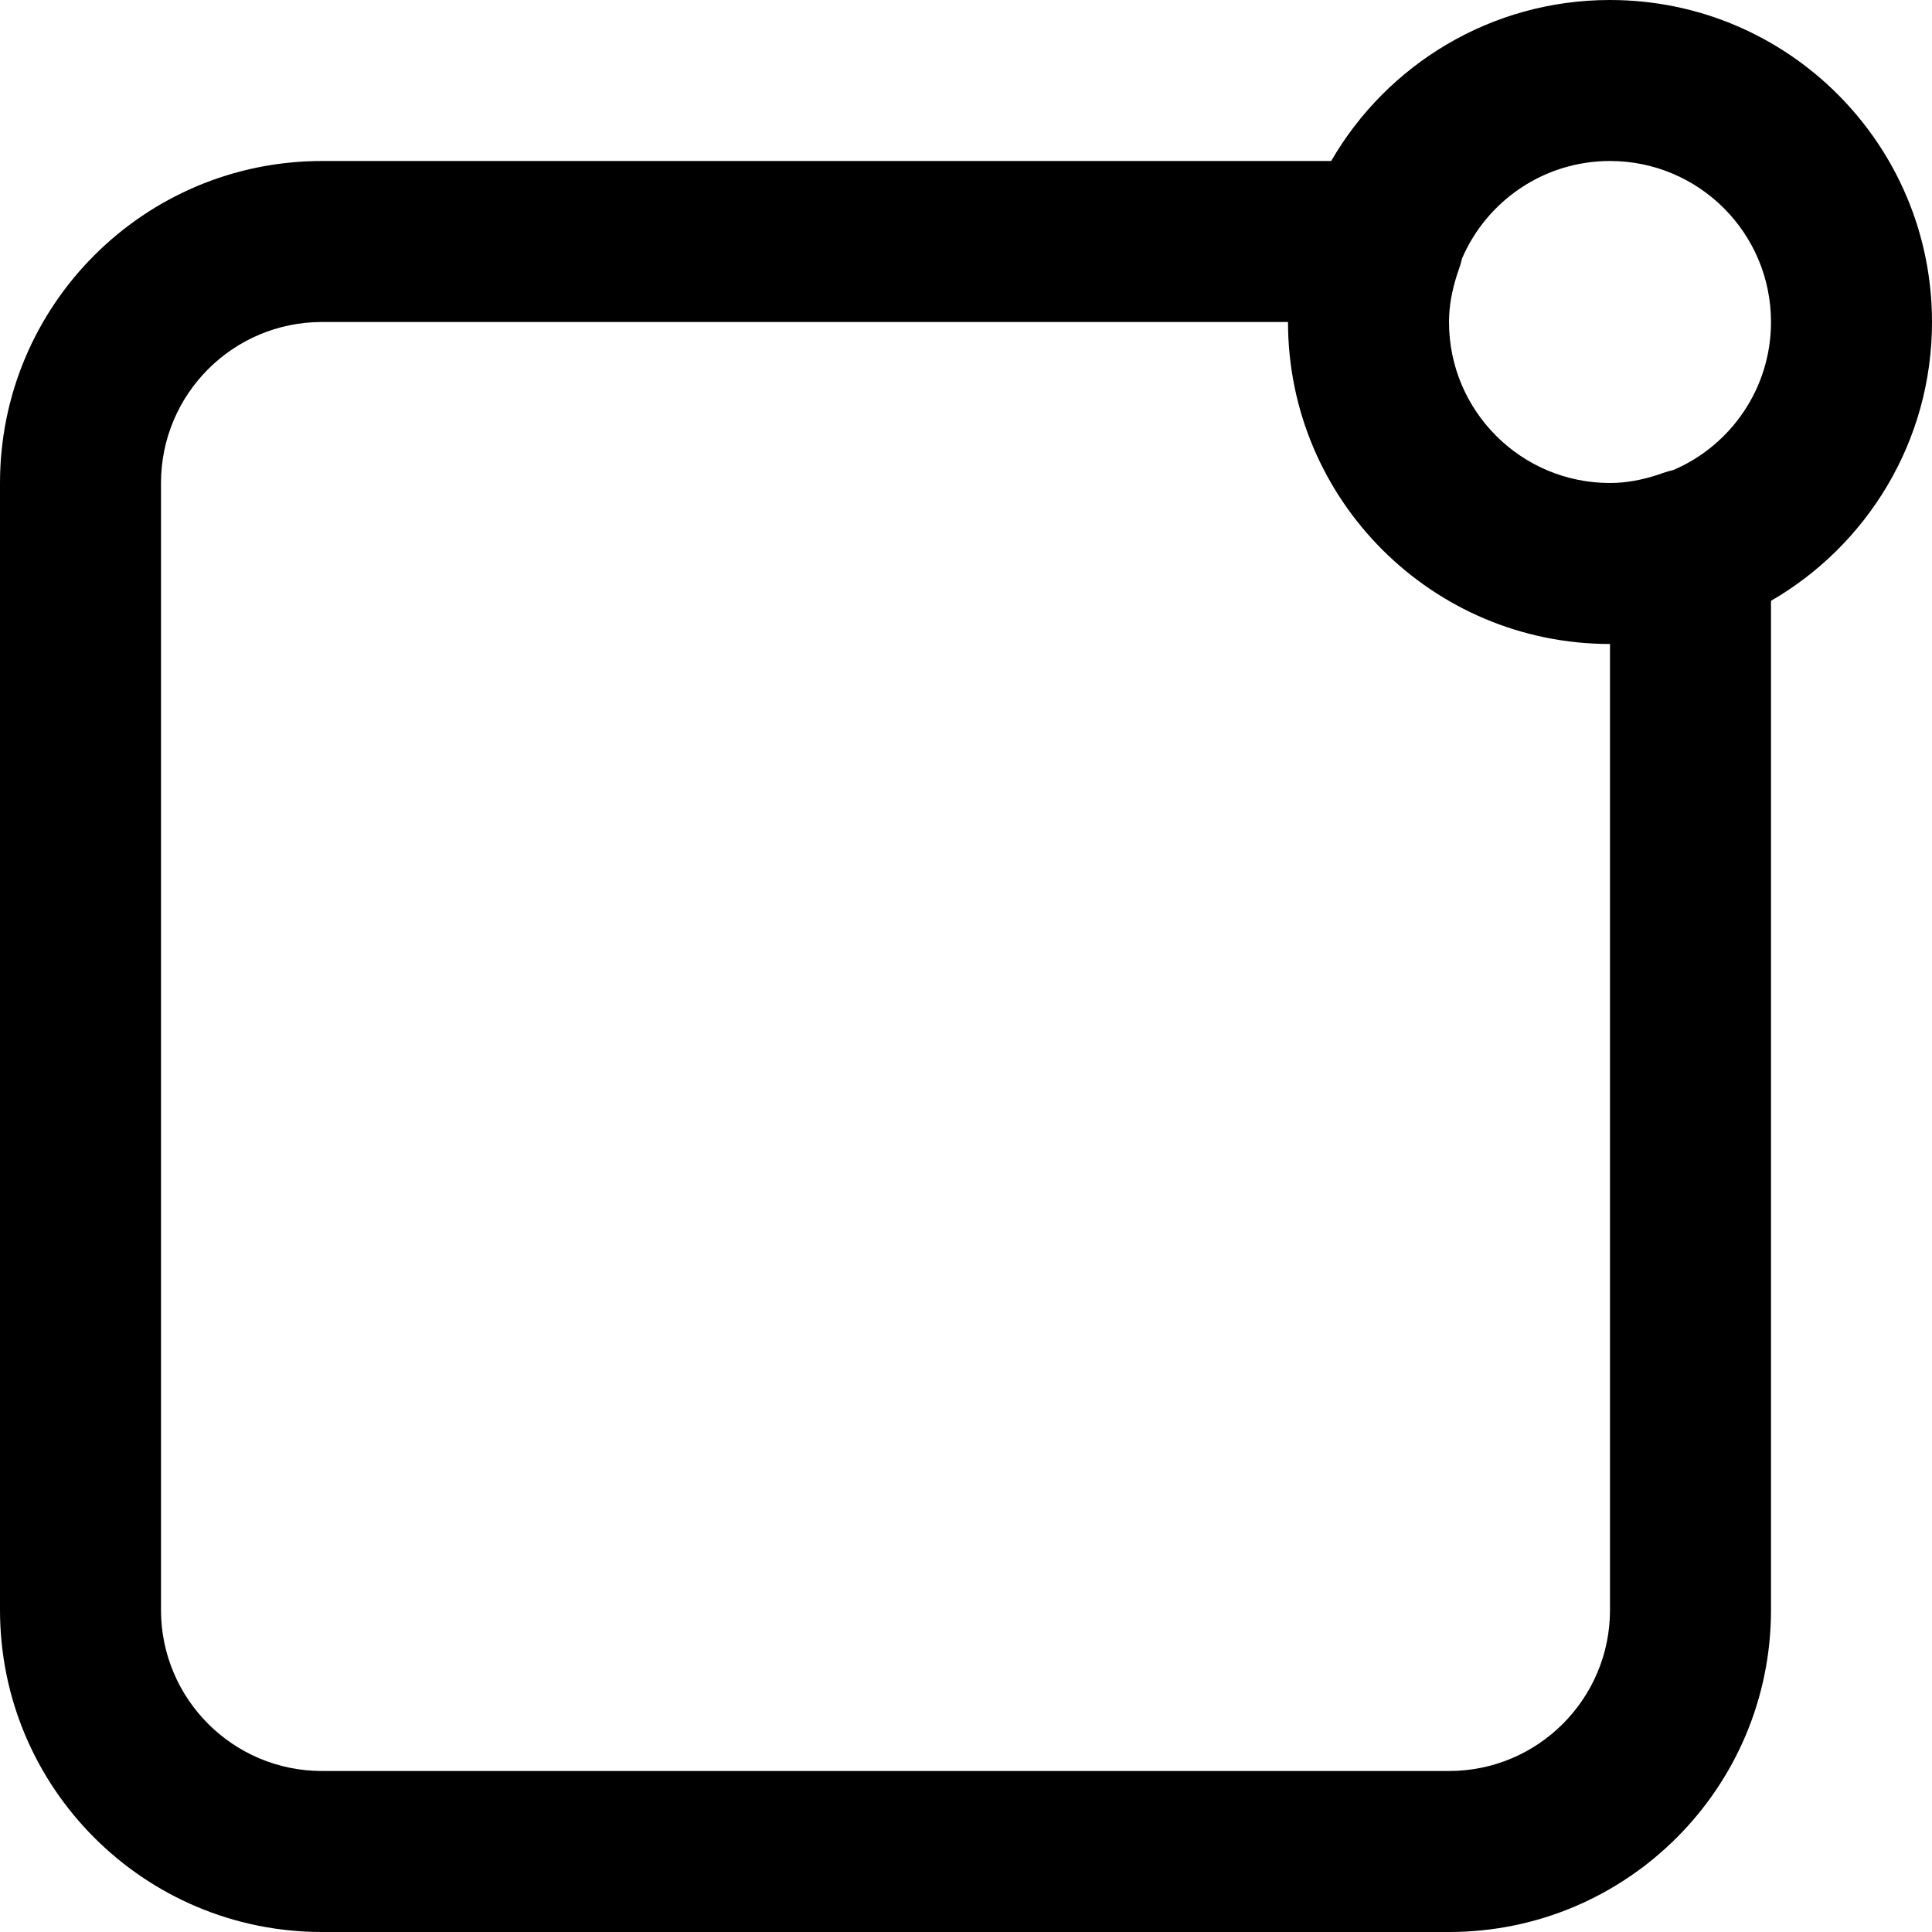 <?xml version="1.0" encoding="iso-8859-1"?>
<!-- Uploaded to: SVG Repo, www.svgrepo.com, Generator: SVG Repo Mixer Tools -->
<svg fill="#000000" height="800px" width="800px" version="1.1" id="Layer_1" xmlns="http://www.w3.org/2000/svg" xmlns:xlink="http://www.w3.org/1999/xlink" 
	 viewBox="0 0 512 512" xml:space="preserve">
<g>
	<g>
		<path d="M512,85.333C512,38.202,473.798,0,426.667,0c-31.583,0-59.135,17.167-73.89,42.667H85.333C38.202,42.667,0,80.869,0,128
			v298.667C0,473.798,38.202,512,85.333,512H384c47.131,0,85.333-38.202,85.333-85.333V159.224
			C494.833,144.468,512,116.916,512,85.333z M426.667,426.667c0,23.567-19.099,42.667-42.667,42.667H85.333
			c-23.567,0-42.667-19.099-42.667-42.667V128c0-23.567,19.099-42.667,42.667-42.667h256c0,47.131,38.202,85.333,85.333,85.333
			V426.667z M443.482,124.554c-0.883,0.194-1.768,0.446-2.649,0.76c-4.394,1.567-8.491,2.445-12.453,2.642
			c-0.569,0.023-1.139,0.043-1.713,0.043C403.099,128,384,108.901,384,85.333c0-0.575,0.021-1.144,0.043-1.713
			c0.197-3.962,1.075-8.059,2.642-12.453c0.314-0.882,0.566-1.766,0.761-2.649c6.526-15.203,21.626-25.851,39.221-25.851
			c23.567,0,42.667,19.099,42.667,42.667C469.333,102.928,458.685,118.029,443.482,124.554z"/>
	</g>
</g>
</svg>